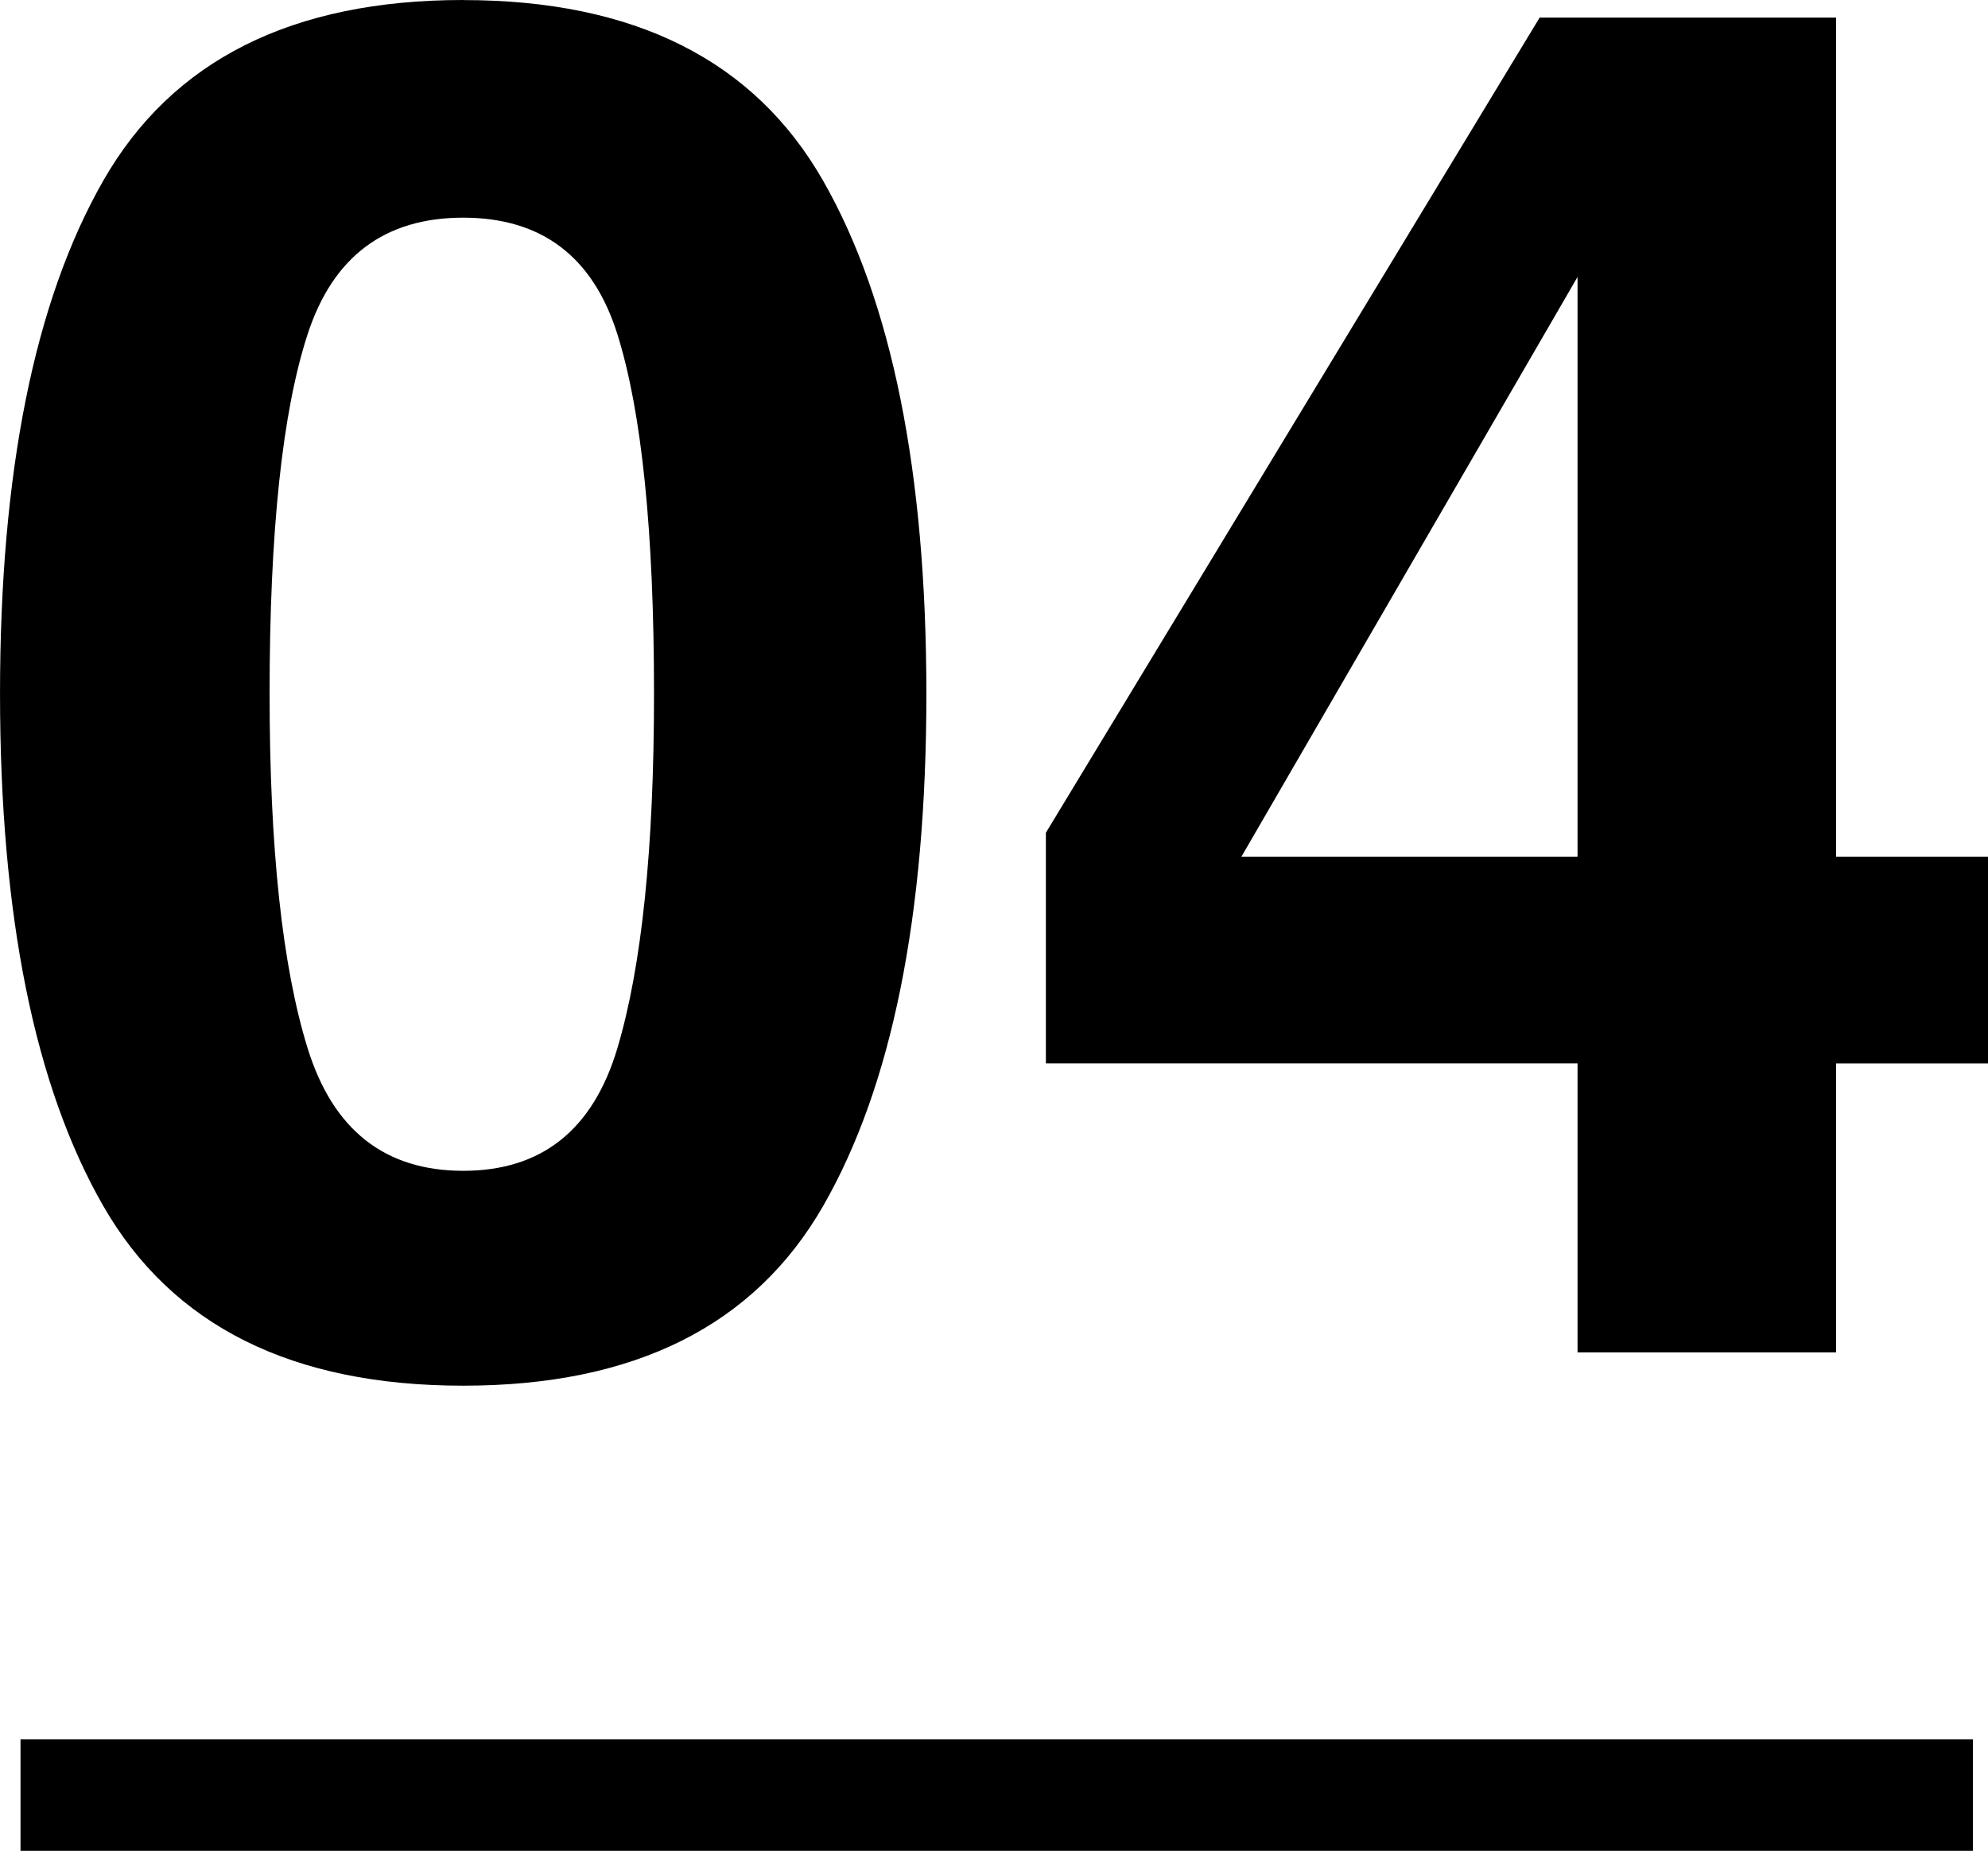 <svg xmlns="http://www.w3.org/2000/svg" width="106.881" height="99.518" viewBox="0 0 106.881 99.518">
  <g id="グループ_827" data-name="グループ 827" transform="translate(-300.942 -6890.939)">
    <path id="パス_9682" data-name="パス 9682" d="M17.681-35.411q0,12.451,2.042,19.05t8.367,6.6q6.325,0,8.292-6.6t1.967-19.05q0-13.049-1.967-19.324T28.09-61.011q-6.325,0-8.367,6.275T17.681-35.411Zm10.409-37.3q13.8,0,19.349,9.712t5.553,27.592q0,17.88-5.553,27.542T28.09,1.793q-13.8,0-19.349-9.662T3.188-35.411q0-17.88,5.553-27.592T28.09-72.715Zm81.979,57.176H101.9V0H88V-15.539H59.417v-12.4L85.963-71.769H101.9v45.123h8.168ZM88-26.646V-57.823L69.926-26.646Z" transform="translate(297.755 6963.654)"/>
    <path id="パス_8648" data-name="パス 8648" d="M-1317.934,1374h104.966" transform="translate(1619.979 5613.457)" fill="none" stroke="#000" stroke-width="6"/>
  </g>
</svg>
